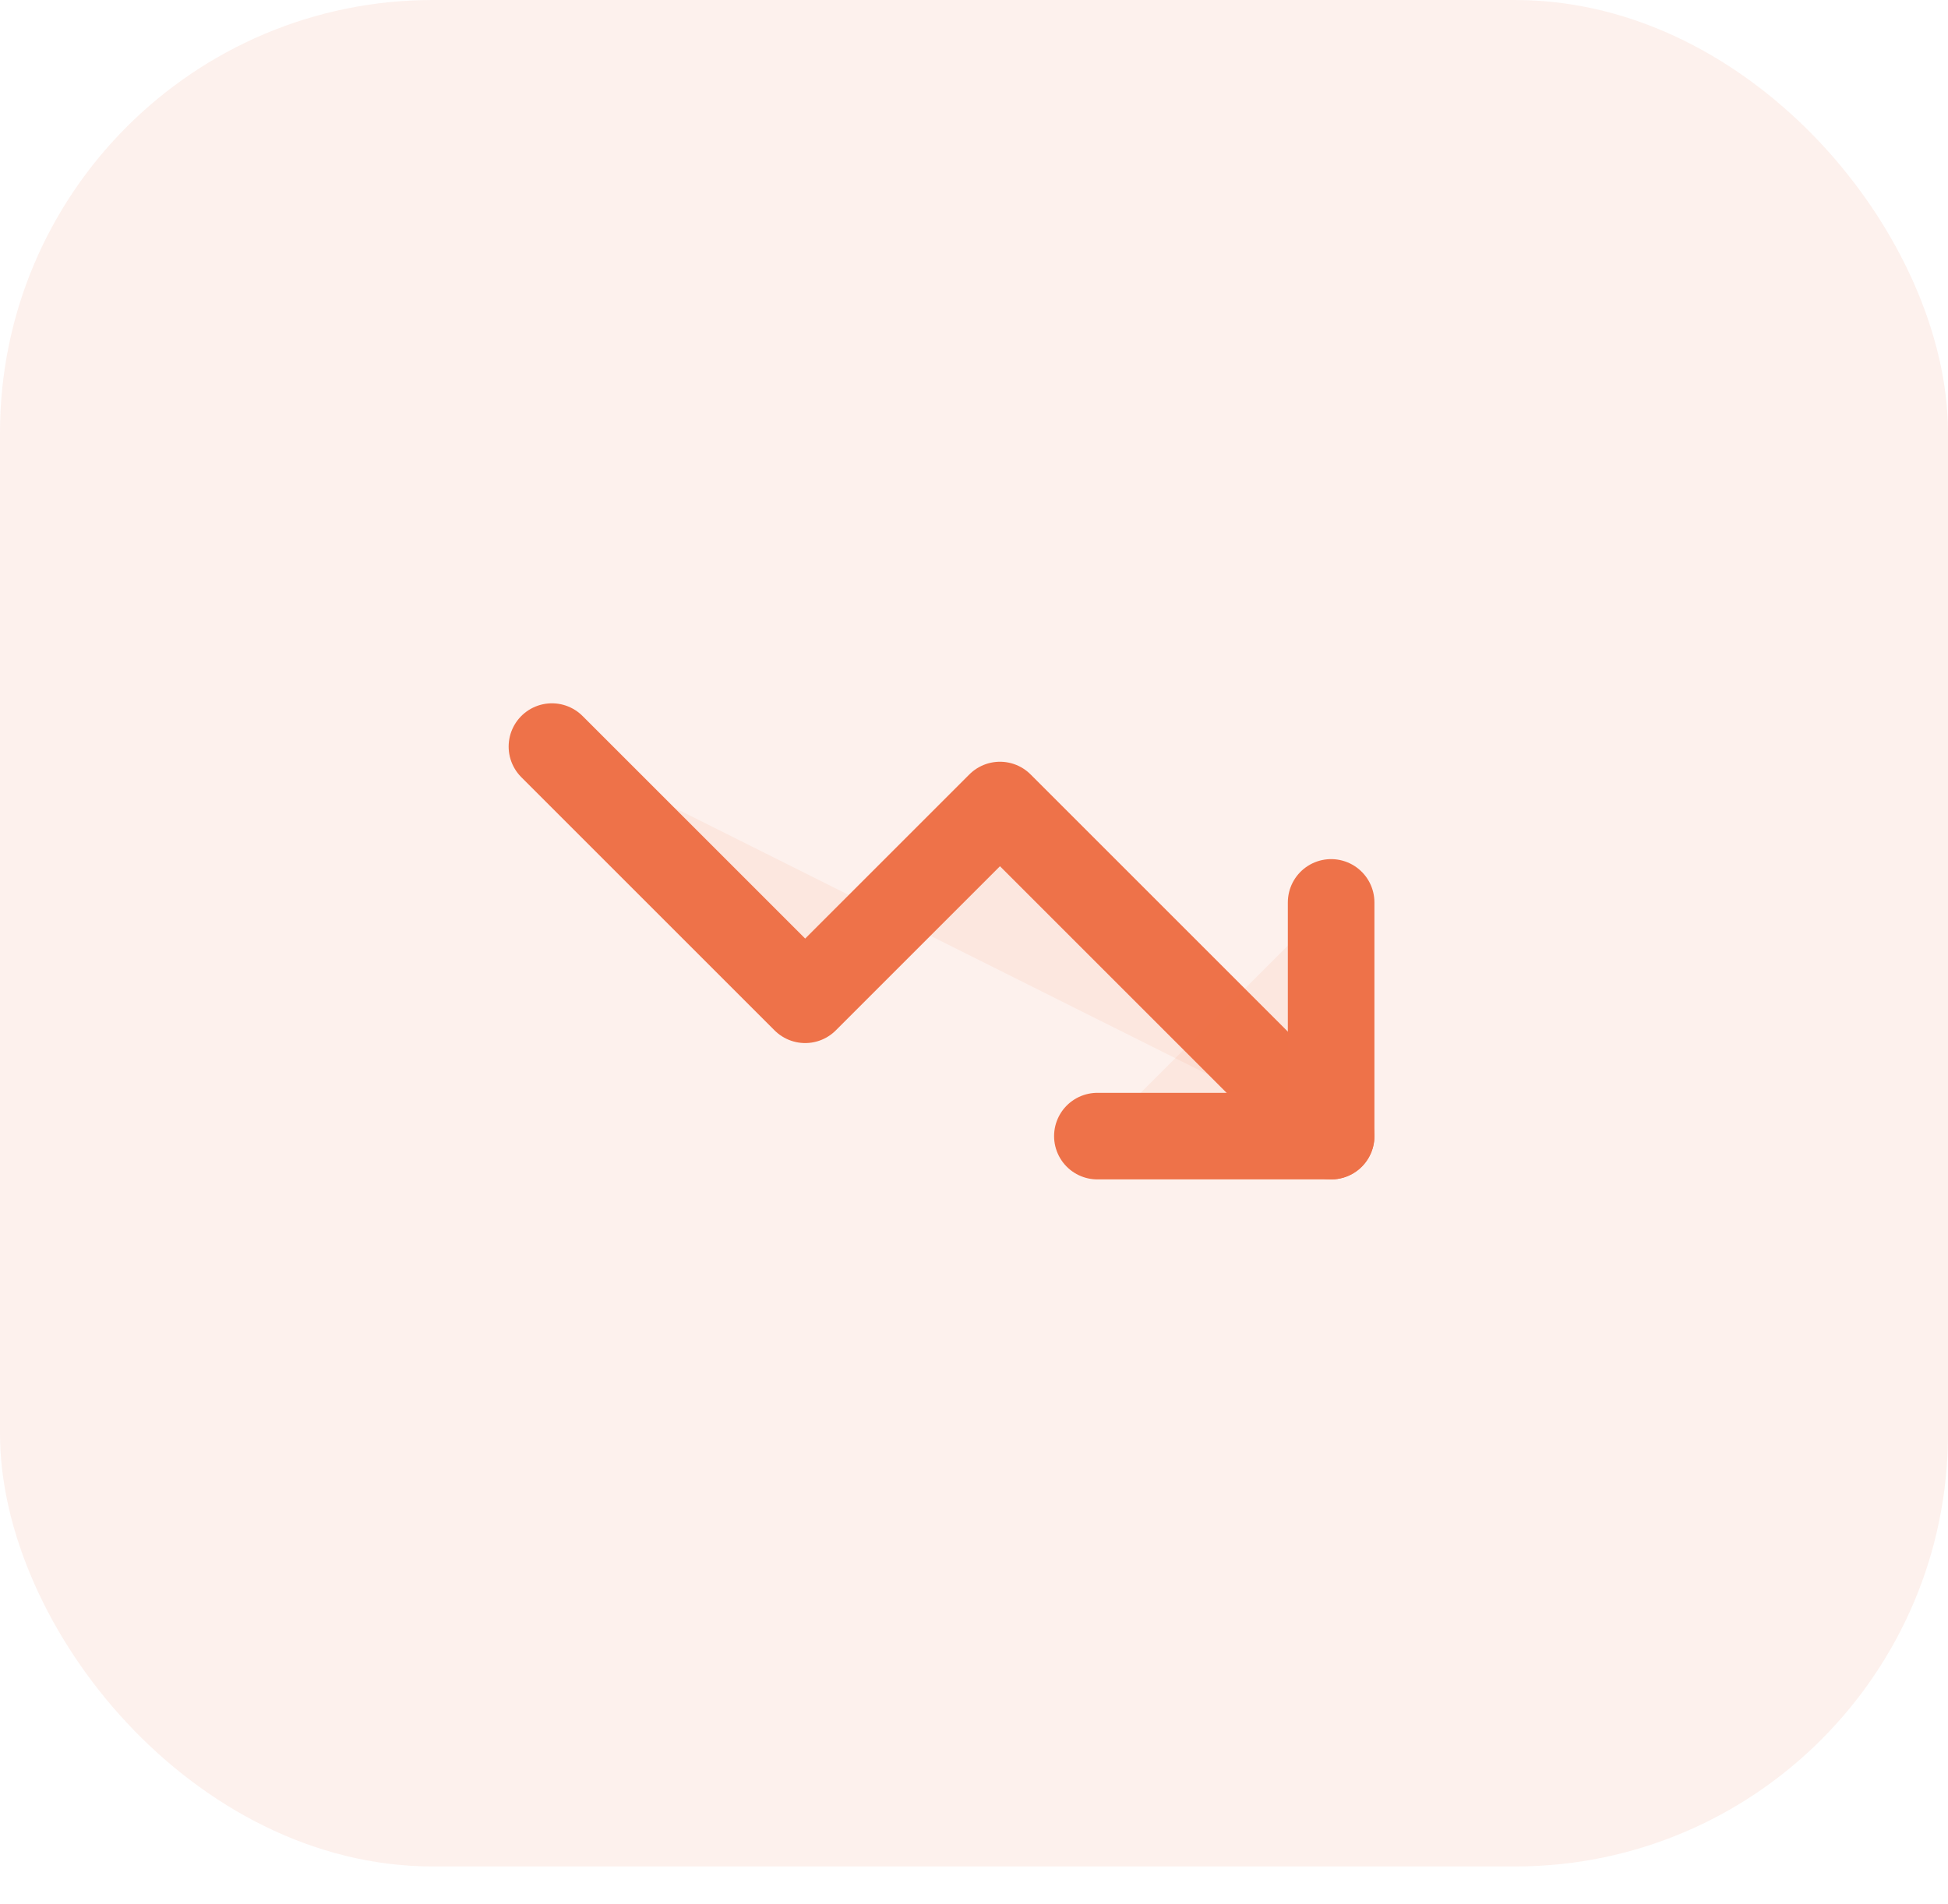<svg width="45" height="44" viewBox="0 0 45 44" fill="none" xmlns="http://www.w3.org/2000/svg">
<rect width="45" height="43.125" rx="10" fill="#EE7249" fill-opacity="0.1"/>
<path d="M30.75 26.25L23.1 18.6L18.6 23.1L12.75 17.25" fill="#EE7249" fill-opacity="0.08"/>
<path d="M30.75 26.25L23.1 18.6L18.6 23.1L12.75 17.25" stroke="#EE7249" stroke-width="2" stroke-linecap="round" stroke-linejoin="round"/>
<path d="M25.35 26.25H30.75V20.85" fill="#EE7249" fill-opacity="0.08"/>
<path d="M25.35 26.25H30.75V20.85" stroke="#EE7249" stroke-width="2" stroke-linecap="round" stroke-linejoin="round"/>
</svg>
